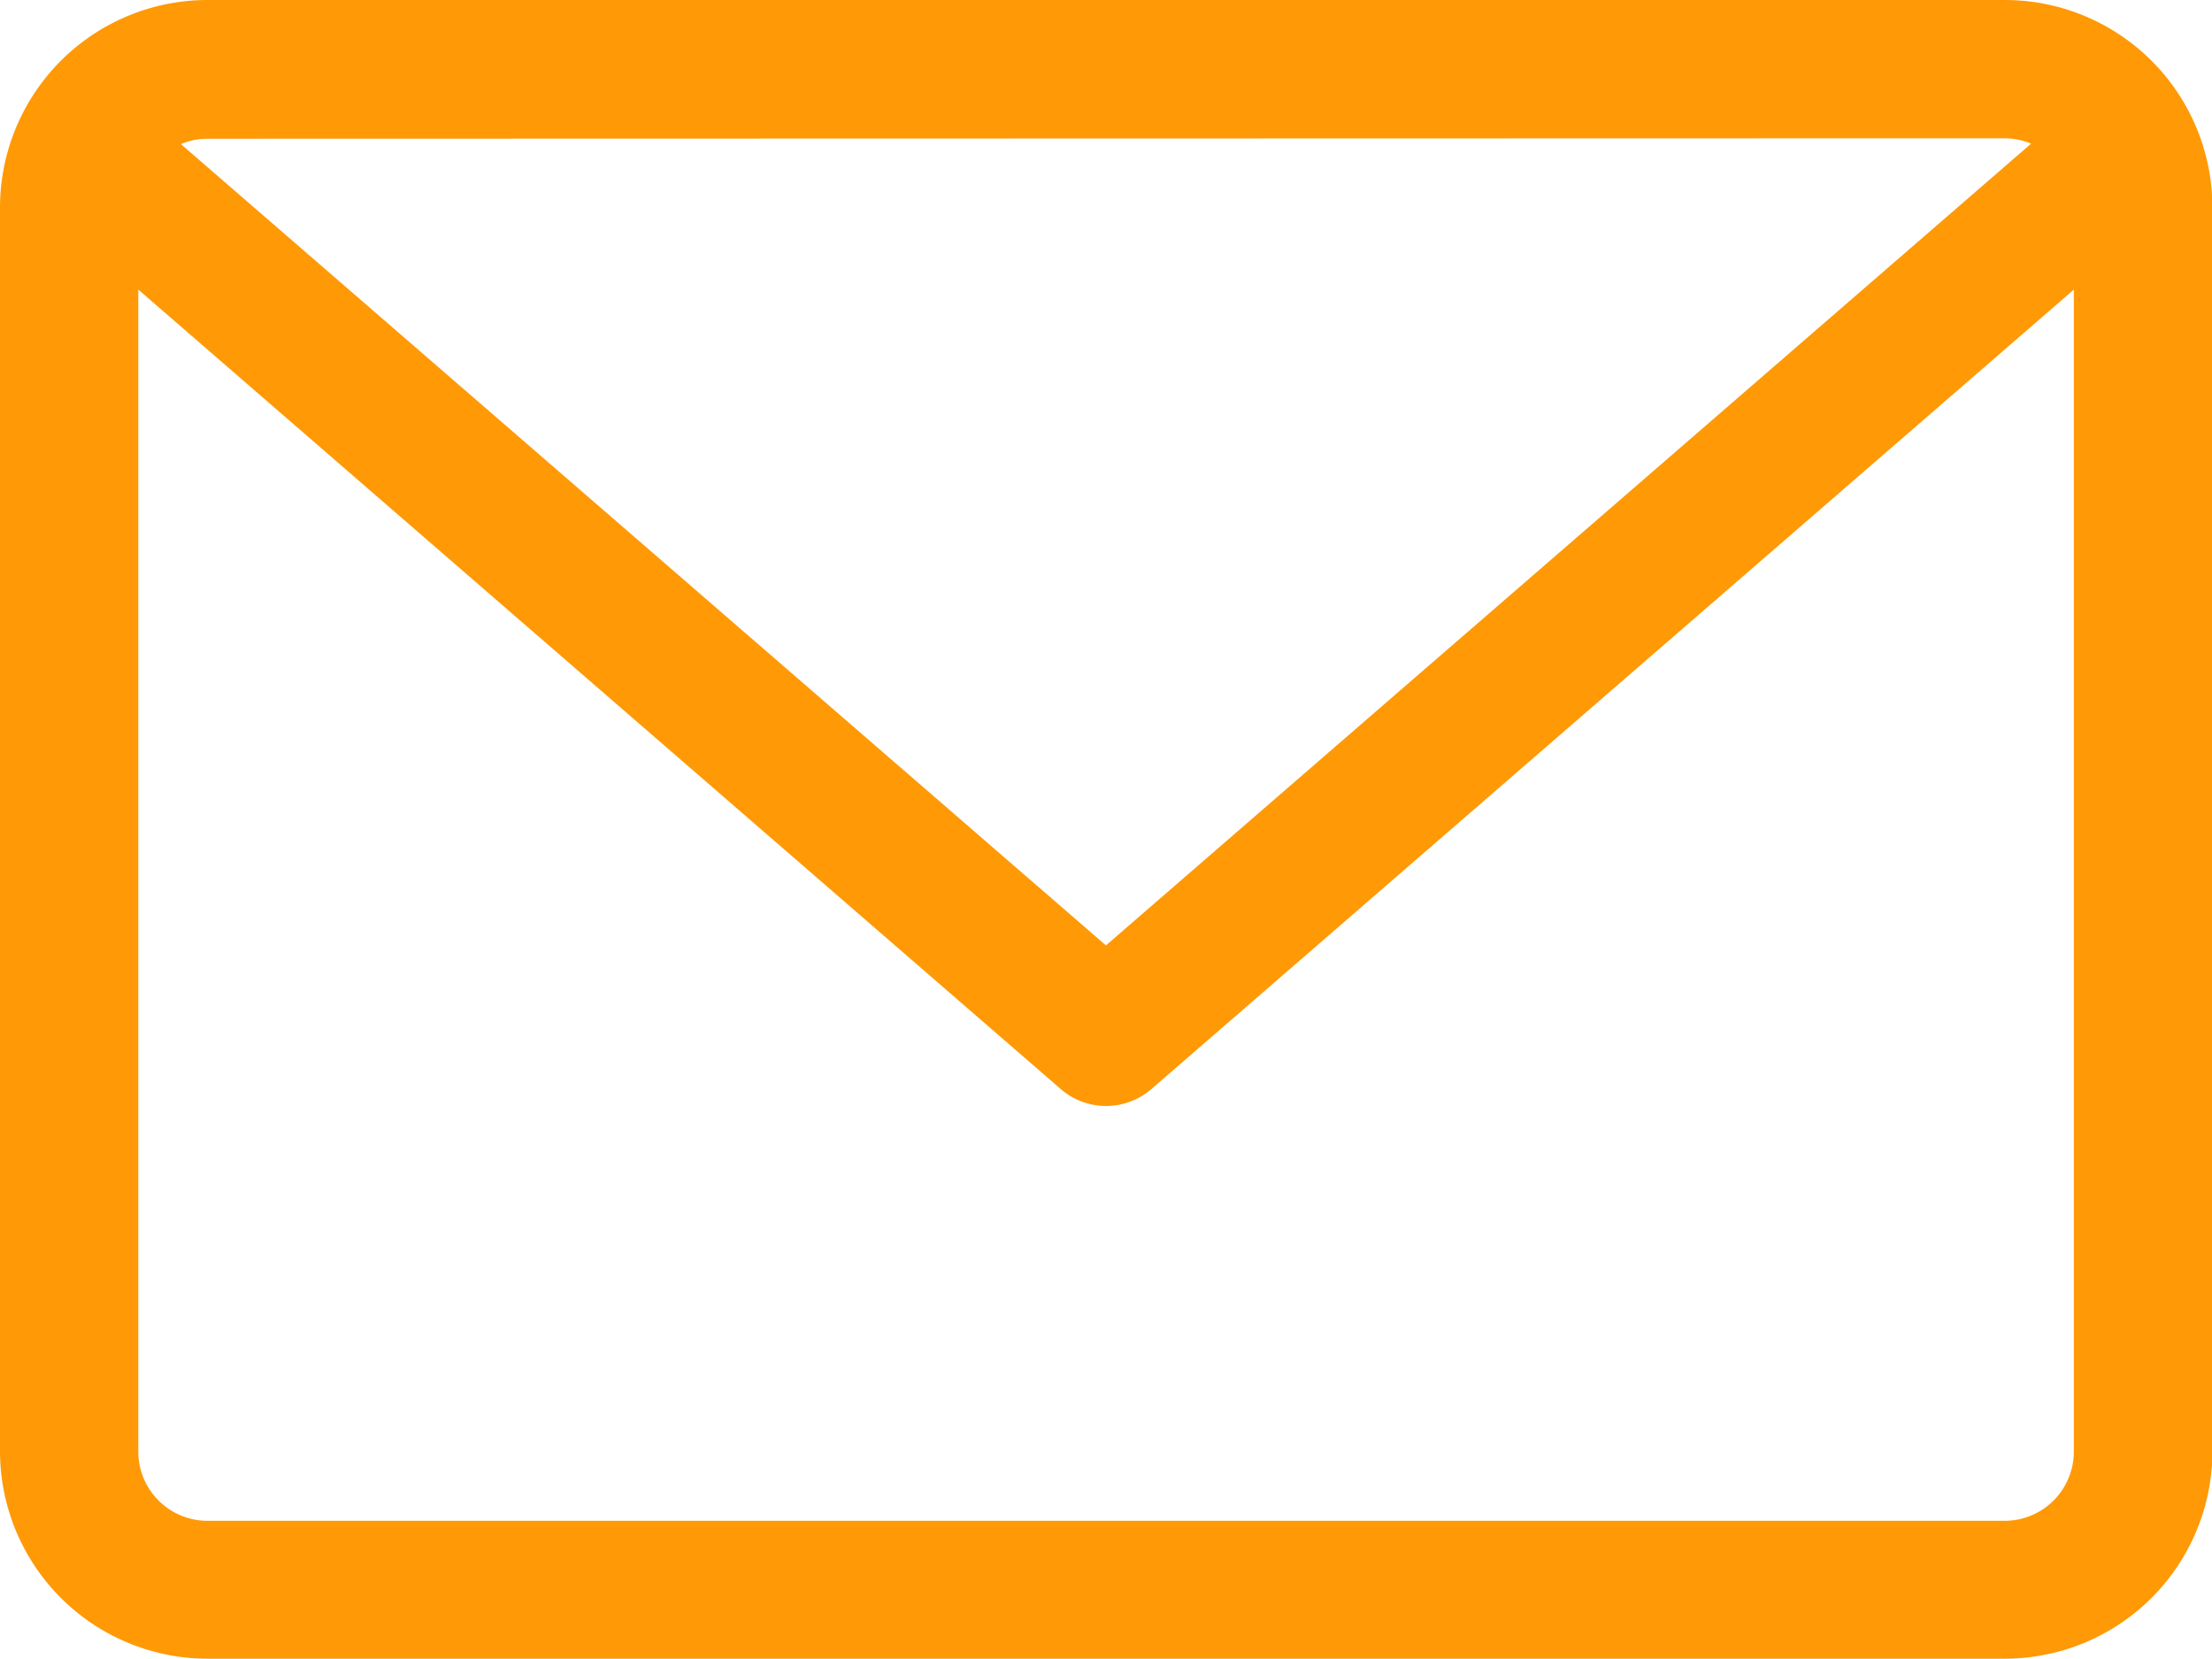 <svg xmlns="http://www.w3.org/2000/svg" width="15.627" height="11.72" viewBox="0 0 15.627 11.72">
  <path id="envelope" d="M14.162,59.882H1.465A1.467,1.467,0,0,0,0,61.347v8.79A1.467,1.467,0,0,0,1.465,71.6h12.7a1.467,1.467,0,0,0,1.465-1.465v-8.79A1.467,1.467,0,0,0,14.162,59.882Zm0,.977a.486.486,0,0,1,.187.038L7.813,66.561,1.278,60.9a.486.486,0,0,1,.187-.038Zm0,9.767H1.465a.489.489,0,0,1-.488-.488V61.928l6.517,5.648a.489.489,0,0,0,.64,0l6.517-5.648v8.209A.489.489,0,0,1,14.162,70.626Z" transform="translate(0 -59.882)" fill="#ff9906"/>
</svg>
